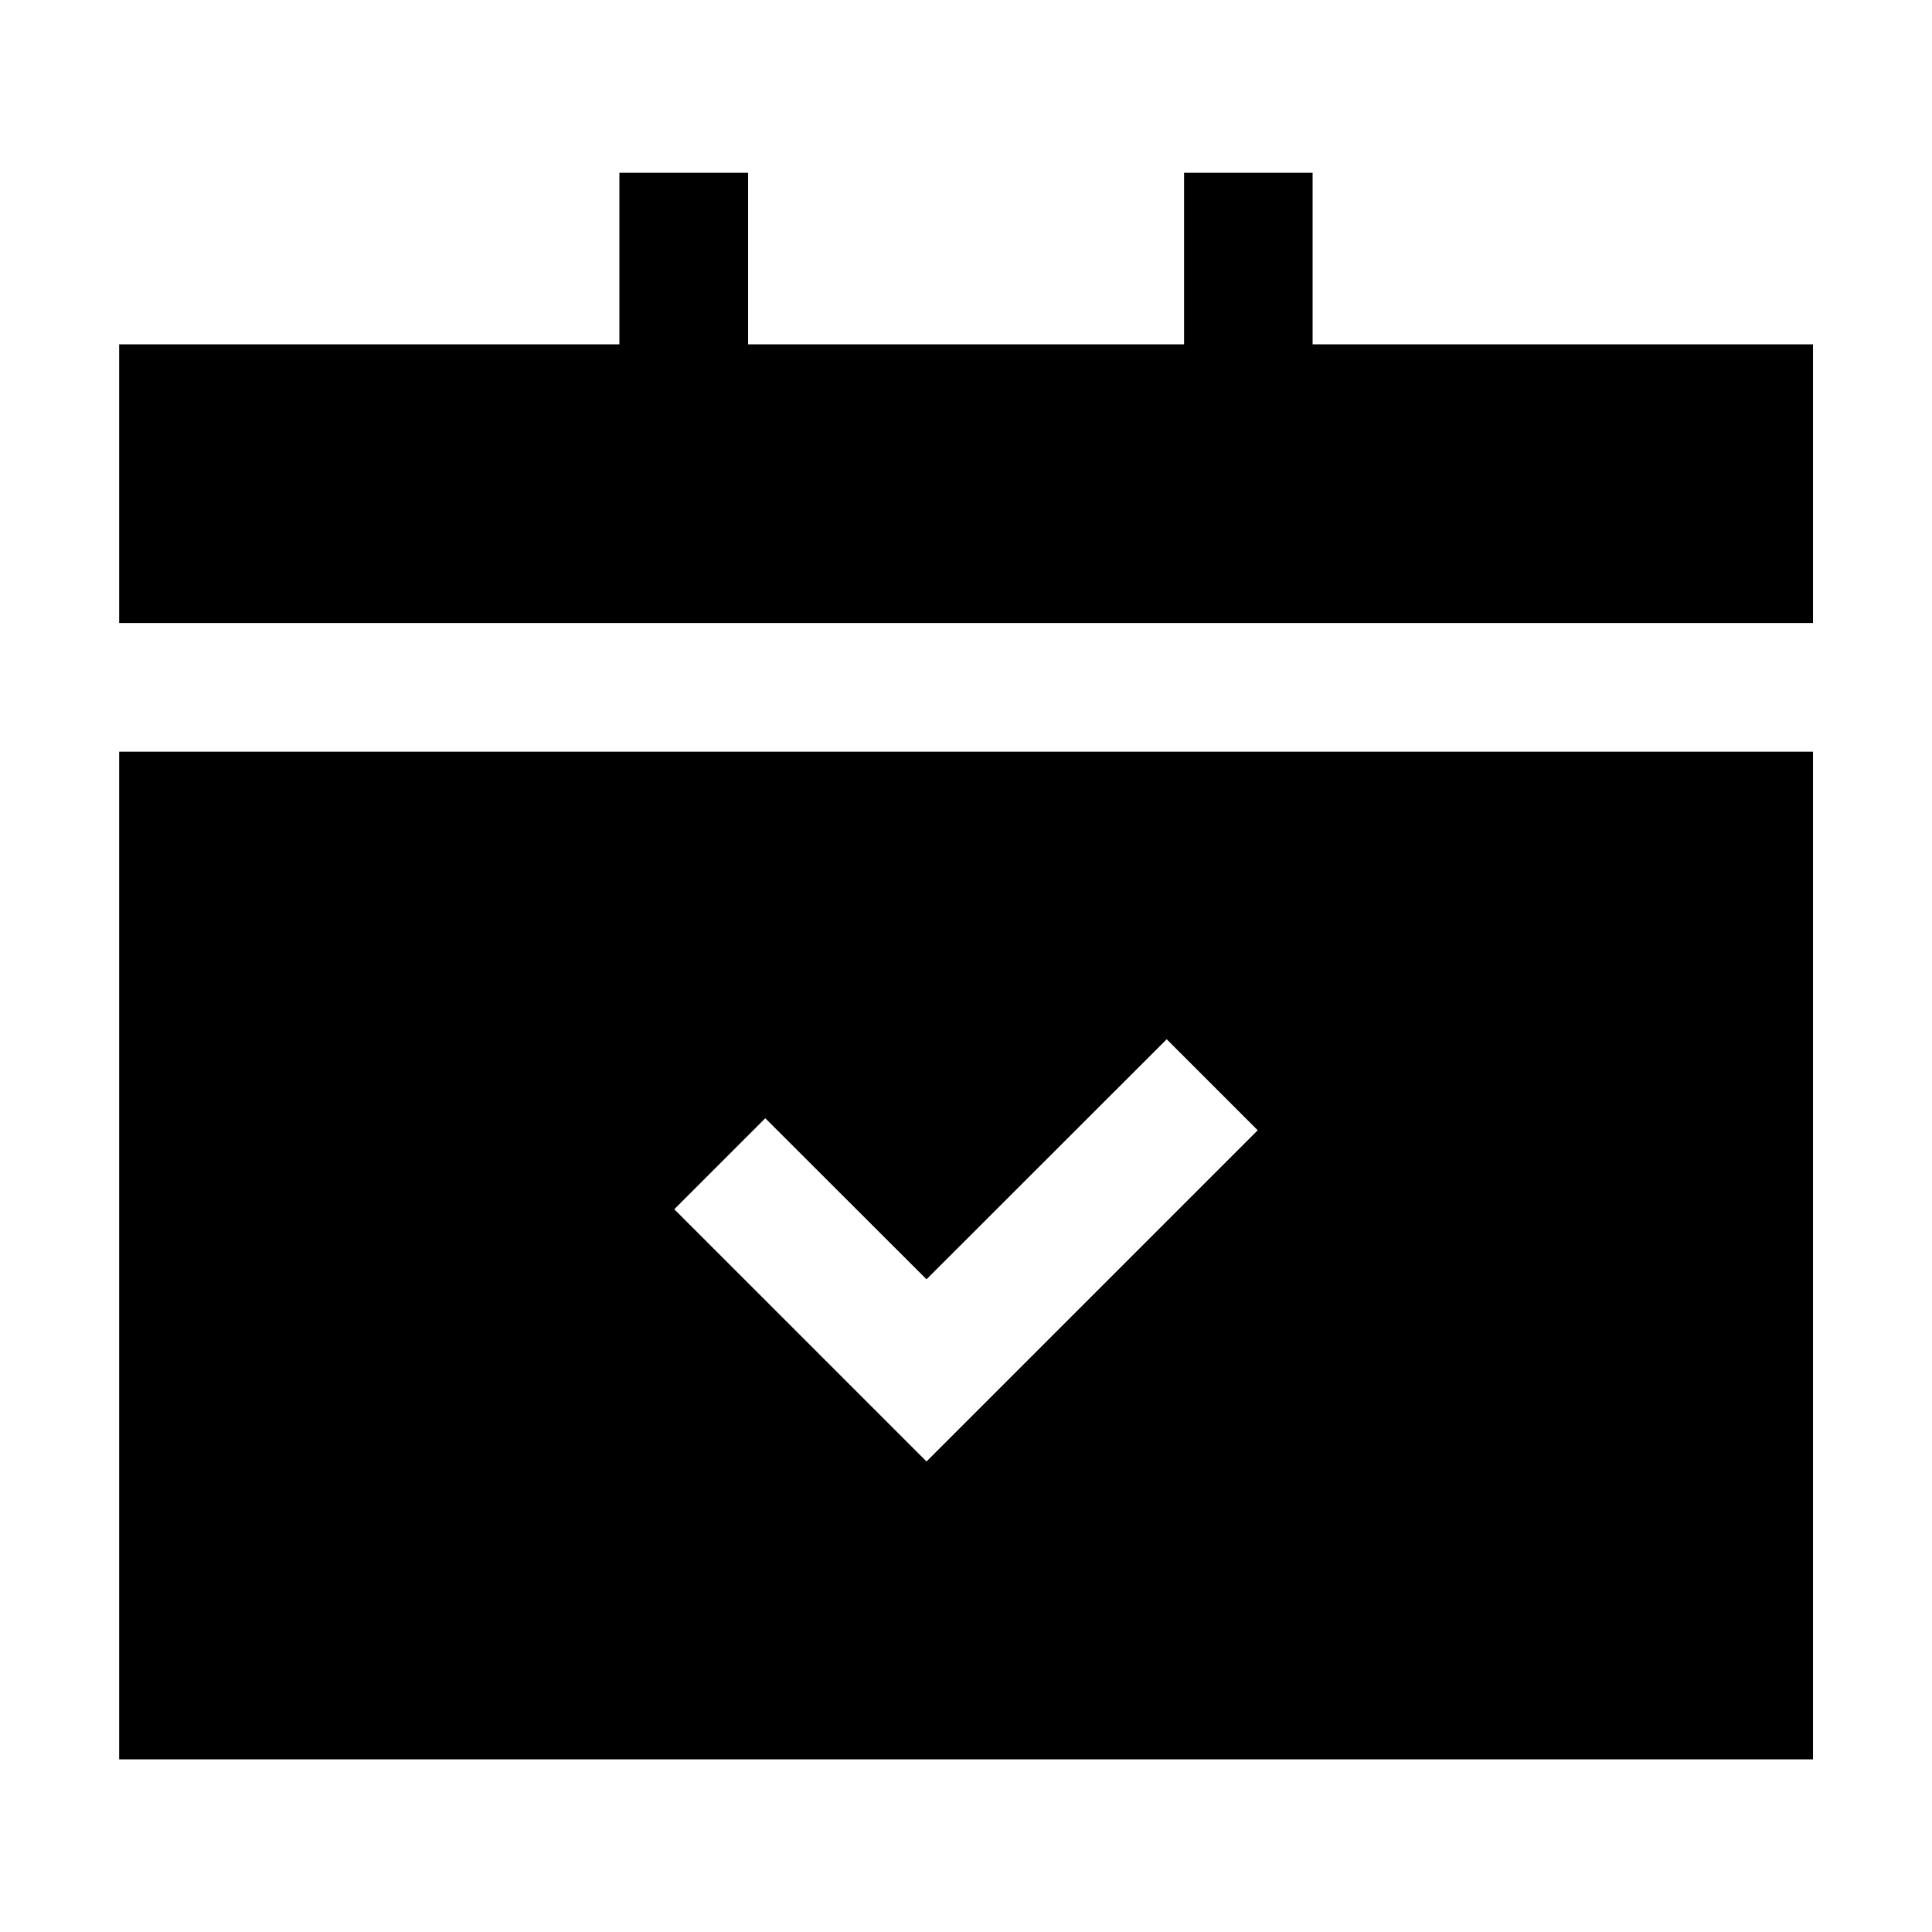<?xml version="1.0" encoding="UTF-8"?> <svg xmlns="http://www.w3.org/2000/svg" id="_4" data-name="4" viewBox="0 0 123.55 123.55"> <polygon points="83.94 22.02 83.94 11.05 75.72 11.05 75.72 22.02 47.84 22.02 47.84 11.05 39.61 11.05 39.61 22.02 7.62 22.02 7.62 39.84 115.94 39.84 115.94 22.02 83.94 22.02"></polygon> <path d="M7.62,112.51H115.94V48.07H7.62Zm41.32-41,10.31,10.3L74.61,66.46l5.82,5.82L59.25,93.46,43.12,77.33Z"></path> </svg> 